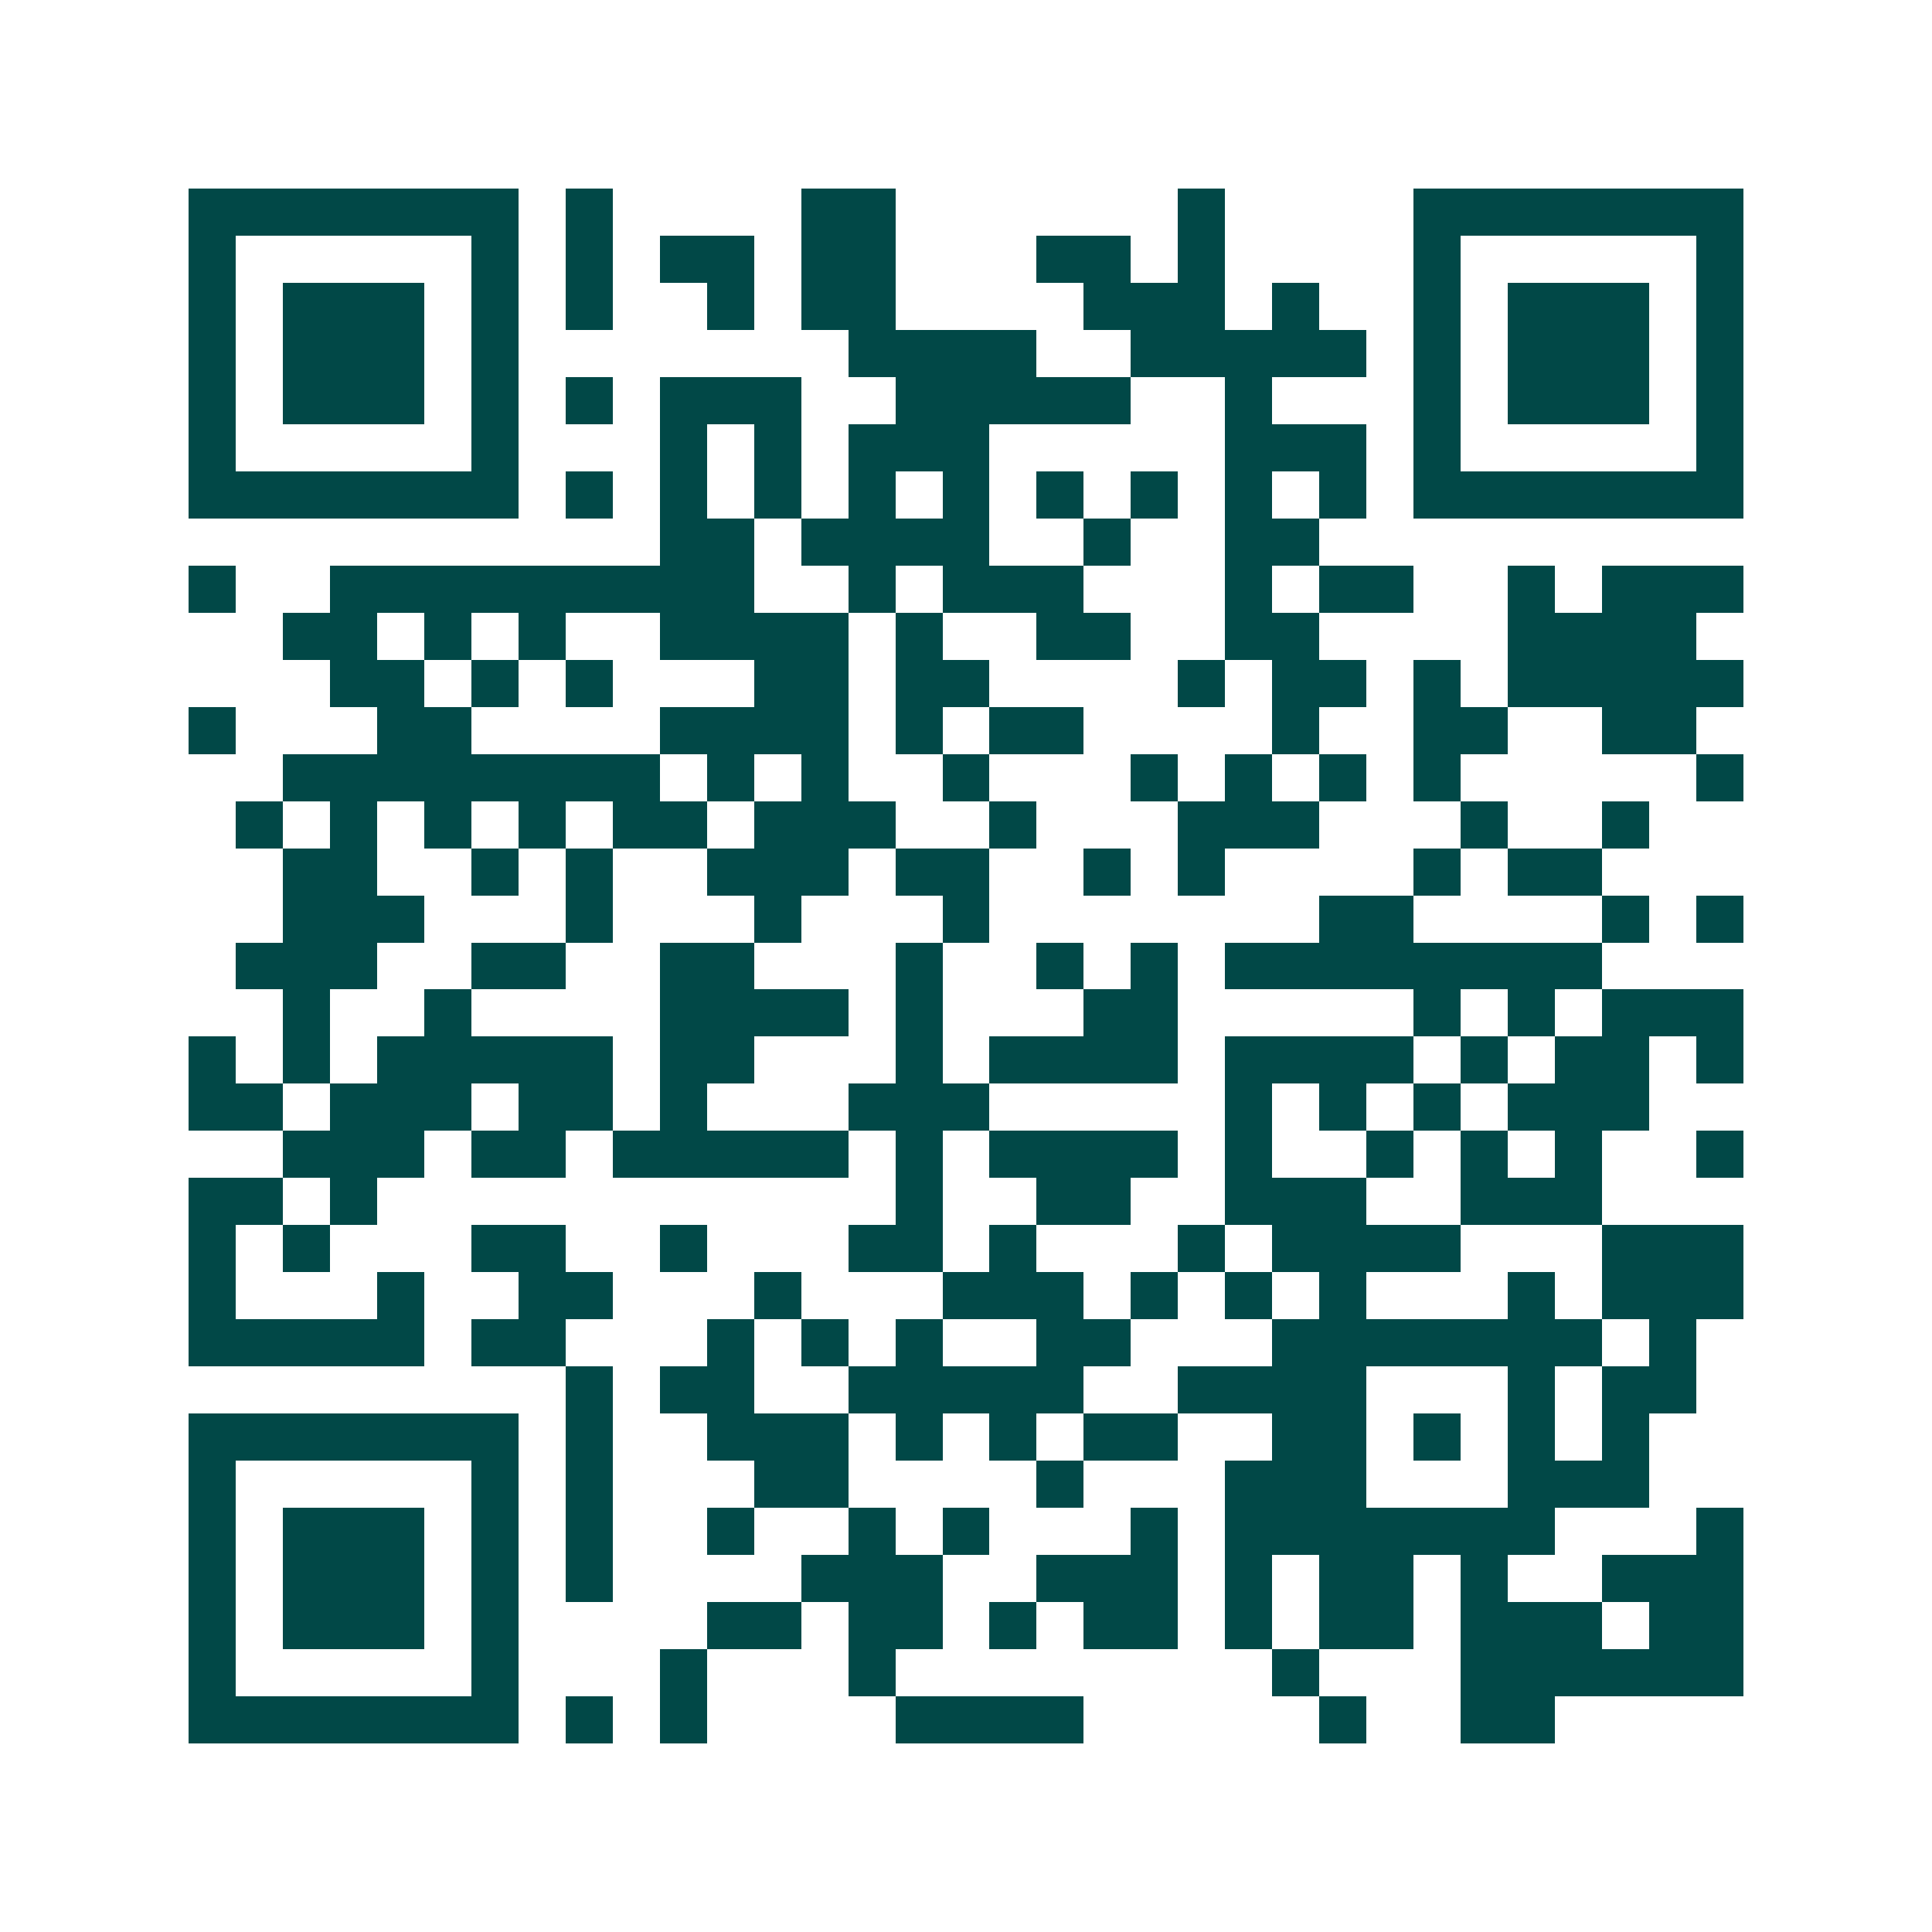 <svg xmlns="http://www.w3.org/2000/svg" width="200" height="200" viewBox="0 0 41 41" shape-rendering="crispEdges"><path fill="#ffffff" d="M0 0h41v41H0z"/><path stroke="#014847" d="M4 4.5h7m1 0h1m4 0h2m6 0h1m4 0h7M4 5.5h1m5 0h1m1 0h1m1 0h2m1 0h2m3 0h2m1 0h1m4 0h1m5 0h1M4 6.5h1m1 0h3m1 0h1m1 0h1m2 0h1m1 0h2m4 0h3m1 0h1m2 0h1m1 0h3m1 0h1M4 7.5h1m1 0h3m1 0h1m7 0h4m2 0h5m1 0h1m1 0h3m1 0h1M4 8.5h1m1 0h3m1 0h1m1 0h1m1 0h3m2 0h5m2 0h1m3 0h1m1 0h3m1 0h1M4 9.5h1m5 0h1m3 0h1m1 0h1m1 0h3m5 0h3m1 0h1m5 0h1M4 10.5h7m1 0h1m1 0h1m1 0h1m1 0h1m1 0h1m1 0h1m1 0h1m1 0h1m1 0h1m1 0h7M14 11.5h2m1 0h4m2 0h1m2 0h2M4 12.5h1m2 0h9m2 0h1m1 0h3m3 0h1m1 0h2m2 0h1m1 0h3M6 13.5h2m1 0h1m1 0h1m2 0h4m1 0h1m2 0h2m2 0h2m4 0h4M7 14.5h2m1 0h1m1 0h1m3 0h2m1 0h2m4 0h1m1 0h2m1 0h1m1 0h5M4 15.5h1m3 0h2m4 0h4m1 0h1m1 0h2m4 0h1m2 0h2m2 0h2M6 16.5h8m1 0h1m1 0h1m2 0h1m3 0h1m1 0h1m1 0h1m1 0h1m5 0h1M5 17.5h1m1 0h1m1 0h1m1 0h1m1 0h2m1 0h3m2 0h1m3 0h3m3 0h1m2 0h1M6 18.5h2m2 0h1m1 0h1m2 0h3m1 0h2m2 0h1m1 0h1m4 0h1m1 0h2M6 19.5h3m3 0h1m3 0h1m3 0h1m7 0h2m4 0h1m1 0h1M5 20.5h3m2 0h2m2 0h2m3 0h1m2 0h1m1 0h1m1 0h8M6 21.5h1m2 0h1m4 0h4m1 0h1m3 0h2m5 0h1m1 0h1m1 0h3M4 22.5h1m1 0h1m1 0h5m1 0h2m3 0h1m1 0h4m1 0h4m1 0h1m1 0h2m1 0h1M4 23.5h2m1 0h3m1 0h2m1 0h1m3 0h3m5 0h1m1 0h1m1 0h1m1 0h3M6 24.5h3m1 0h2m1 0h5m1 0h1m1 0h4m1 0h1m2 0h1m1 0h1m1 0h1m2 0h1M4 25.5h2m1 0h1m11 0h1m2 0h2m2 0h3m2 0h3M4 26.5h1m1 0h1m3 0h2m2 0h1m3 0h2m1 0h1m3 0h1m1 0h4m3 0h3M4 27.5h1m3 0h1m2 0h2m3 0h1m3 0h3m1 0h1m1 0h1m1 0h1m3 0h1m1 0h3M4 28.5h5m1 0h2m3 0h1m1 0h1m1 0h1m2 0h2m3 0h7m1 0h1M12 29.5h1m1 0h2m2 0h5m2 0h4m3 0h1m1 0h2M4 30.5h7m1 0h1m2 0h3m1 0h1m1 0h1m1 0h2m2 0h2m1 0h1m1 0h1m1 0h1M4 31.5h1m5 0h1m1 0h1m3 0h2m4 0h1m3 0h3m3 0h3M4 32.5h1m1 0h3m1 0h1m1 0h1m2 0h1m2 0h1m1 0h1m3 0h1m1 0h7m3 0h1M4 33.5h1m1 0h3m1 0h1m1 0h1m4 0h3m2 0h3m1 0h1m1 0h2m1 0h1m2 0h3M4 34.5h1m1 0h3m1 0h1m4 0h2m1 0h2m1 0h1m1 0h2m1 0h1m1 0h2m1 0h3m1 0h2M4 35.5h1m5 0h1m3 0h1m3 0h1m8 0h1m3 0h6M4 36.5h7m1 0h1m1 0h1m4 0h4m5 0h1m2 0h2"/></svg>
